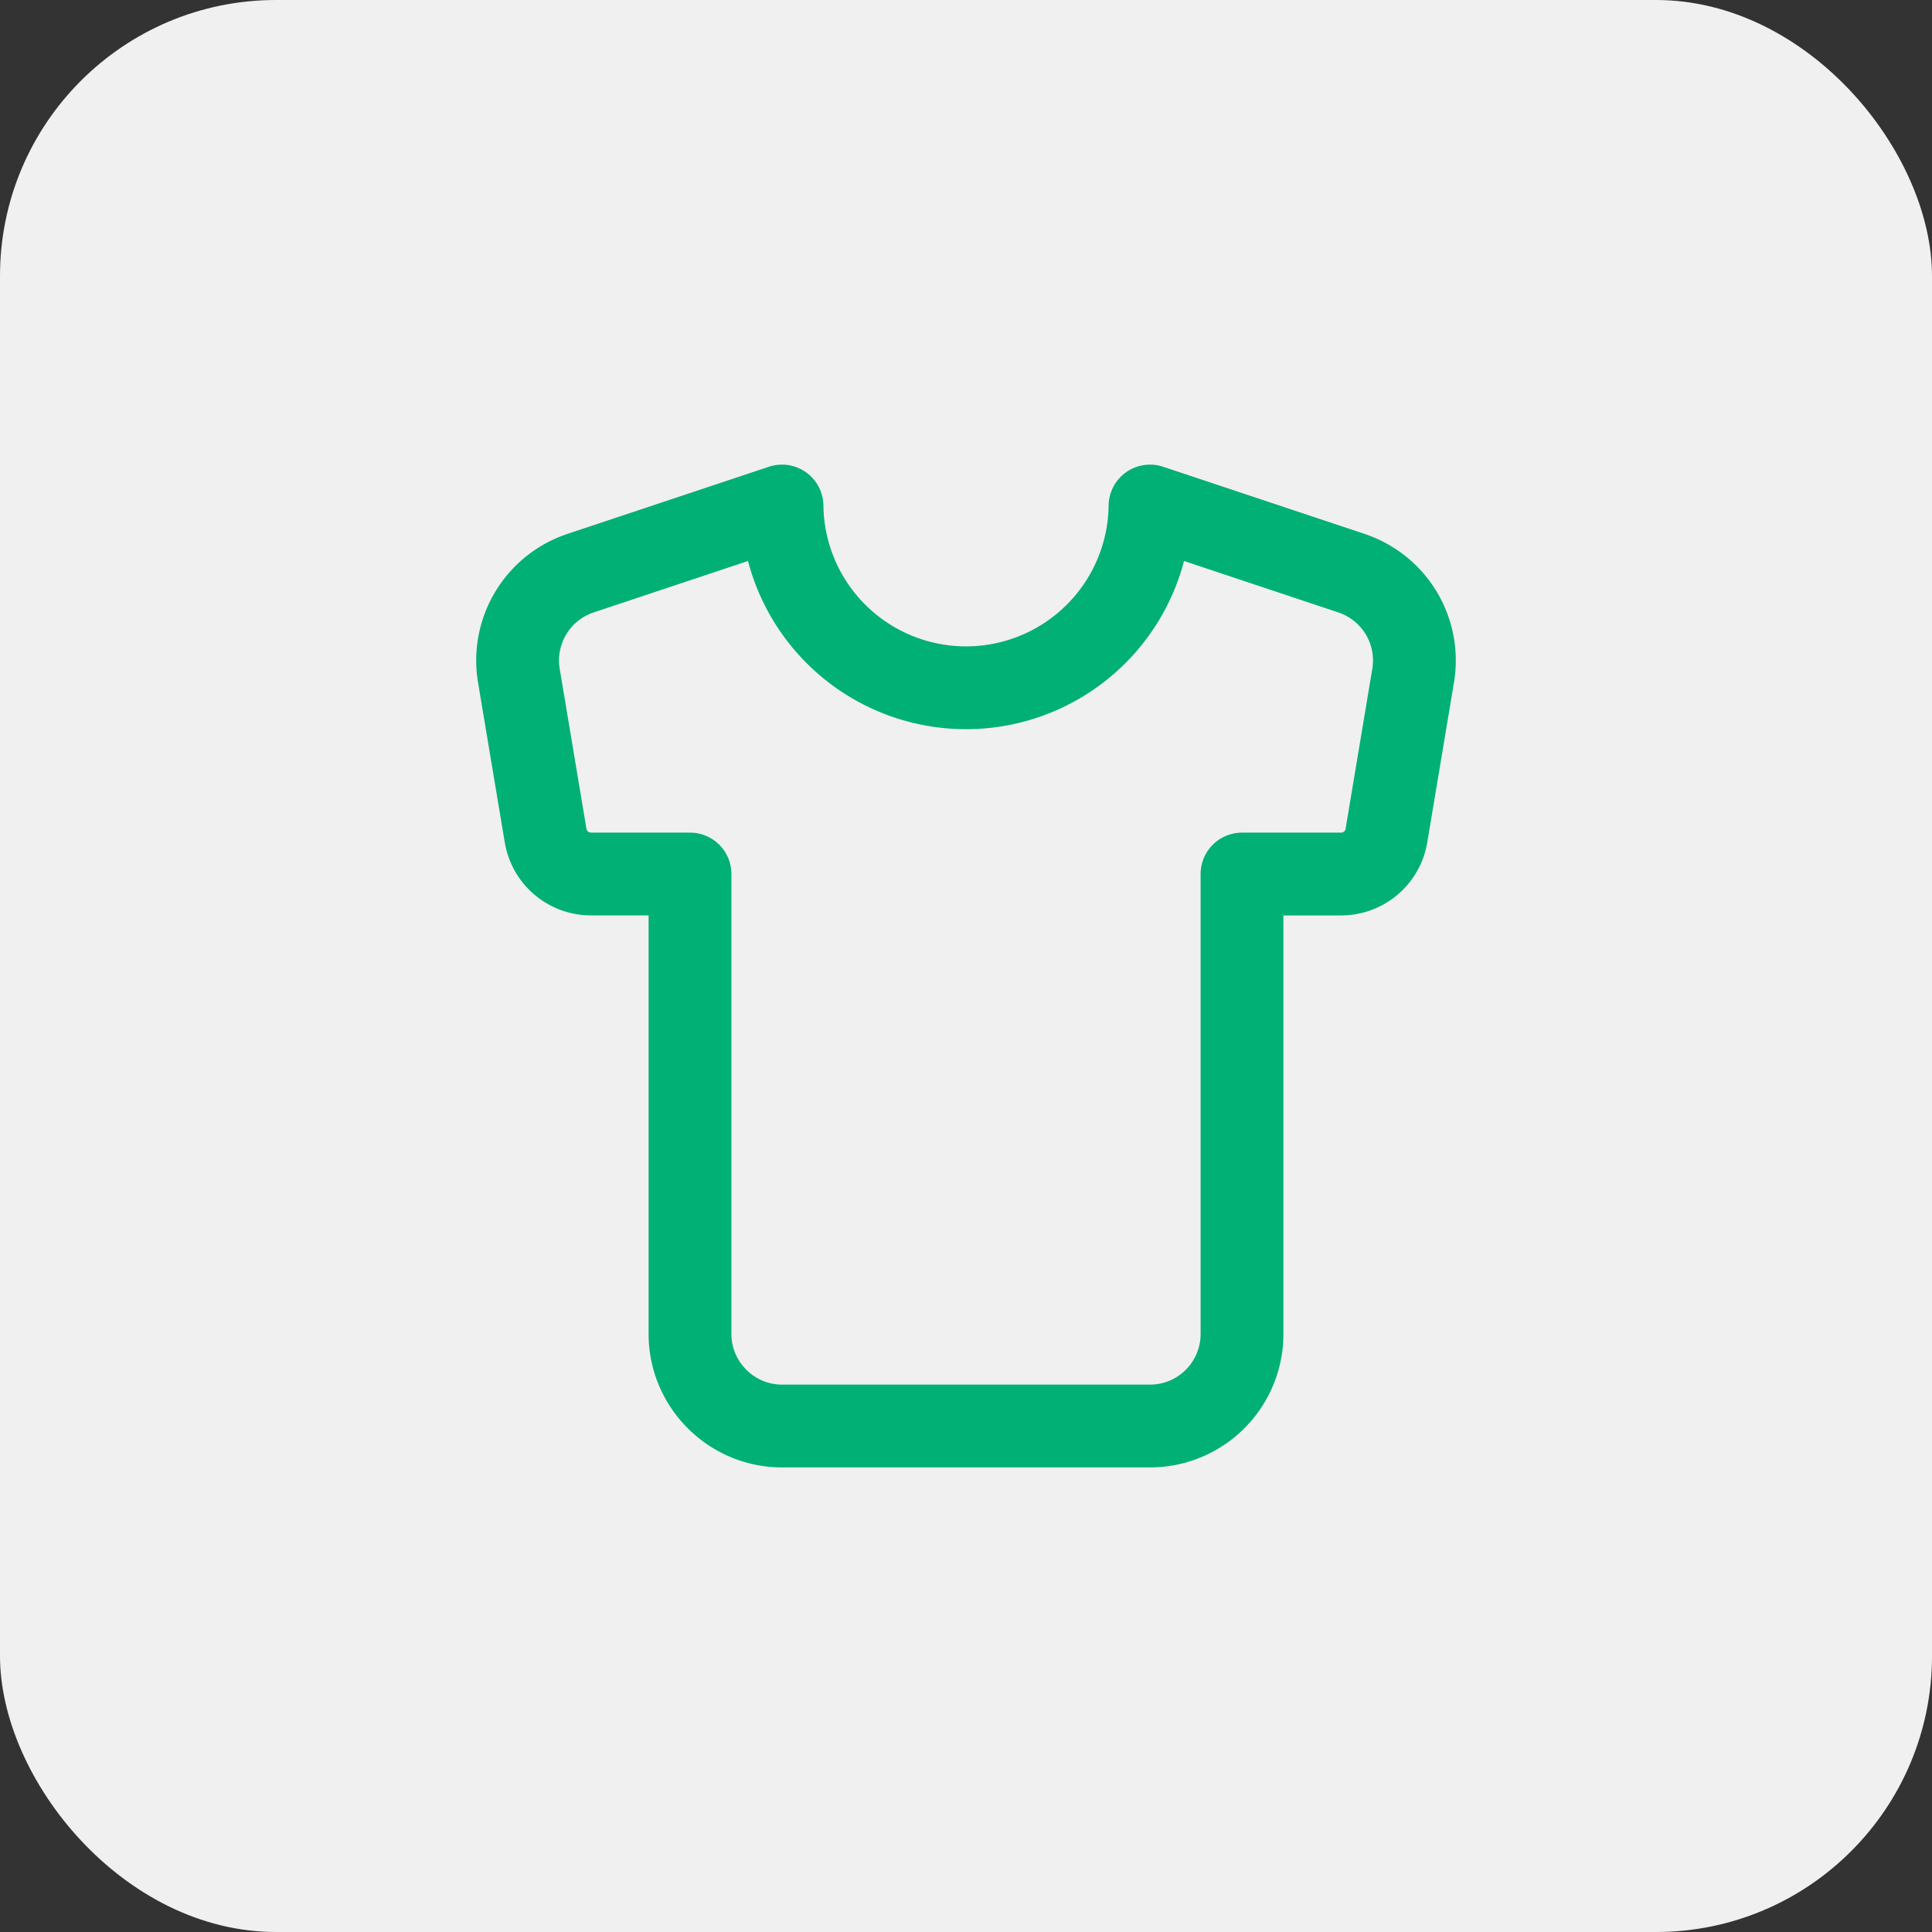 <svg xmlns="http://www.w3.org/2000/svg" width="70" height="70" fill="none"><rect width="100%" height="100%" fill="#333333" stroke="none"/><rect width="70" height="70" fill="#F0F0F0" rx="10"/><path stroke="#00B074" stroke-linecap="round" stroke-linejoin="round" stroke-width="3" d="m48.967 20.767-7.3-2.433a6.667 6.667 0 0 1-13.333 0l-7.3 2.433a3.334 3.334 0 0 0-2.234 3.716l.967 5.784a1.666 1.666 0 0 0 1.65 1.4H25v16.666c0 1.834 1.5 3.334 3.334 3.334h13.333A3.333 3.333 0 0 0 45 48.333V31.668h3.584a1.666 1.666 0 0 0 1.65-1.4l.966-5.784a3.333 3.333 0 0 0-2.233-3.716z"/></svg>